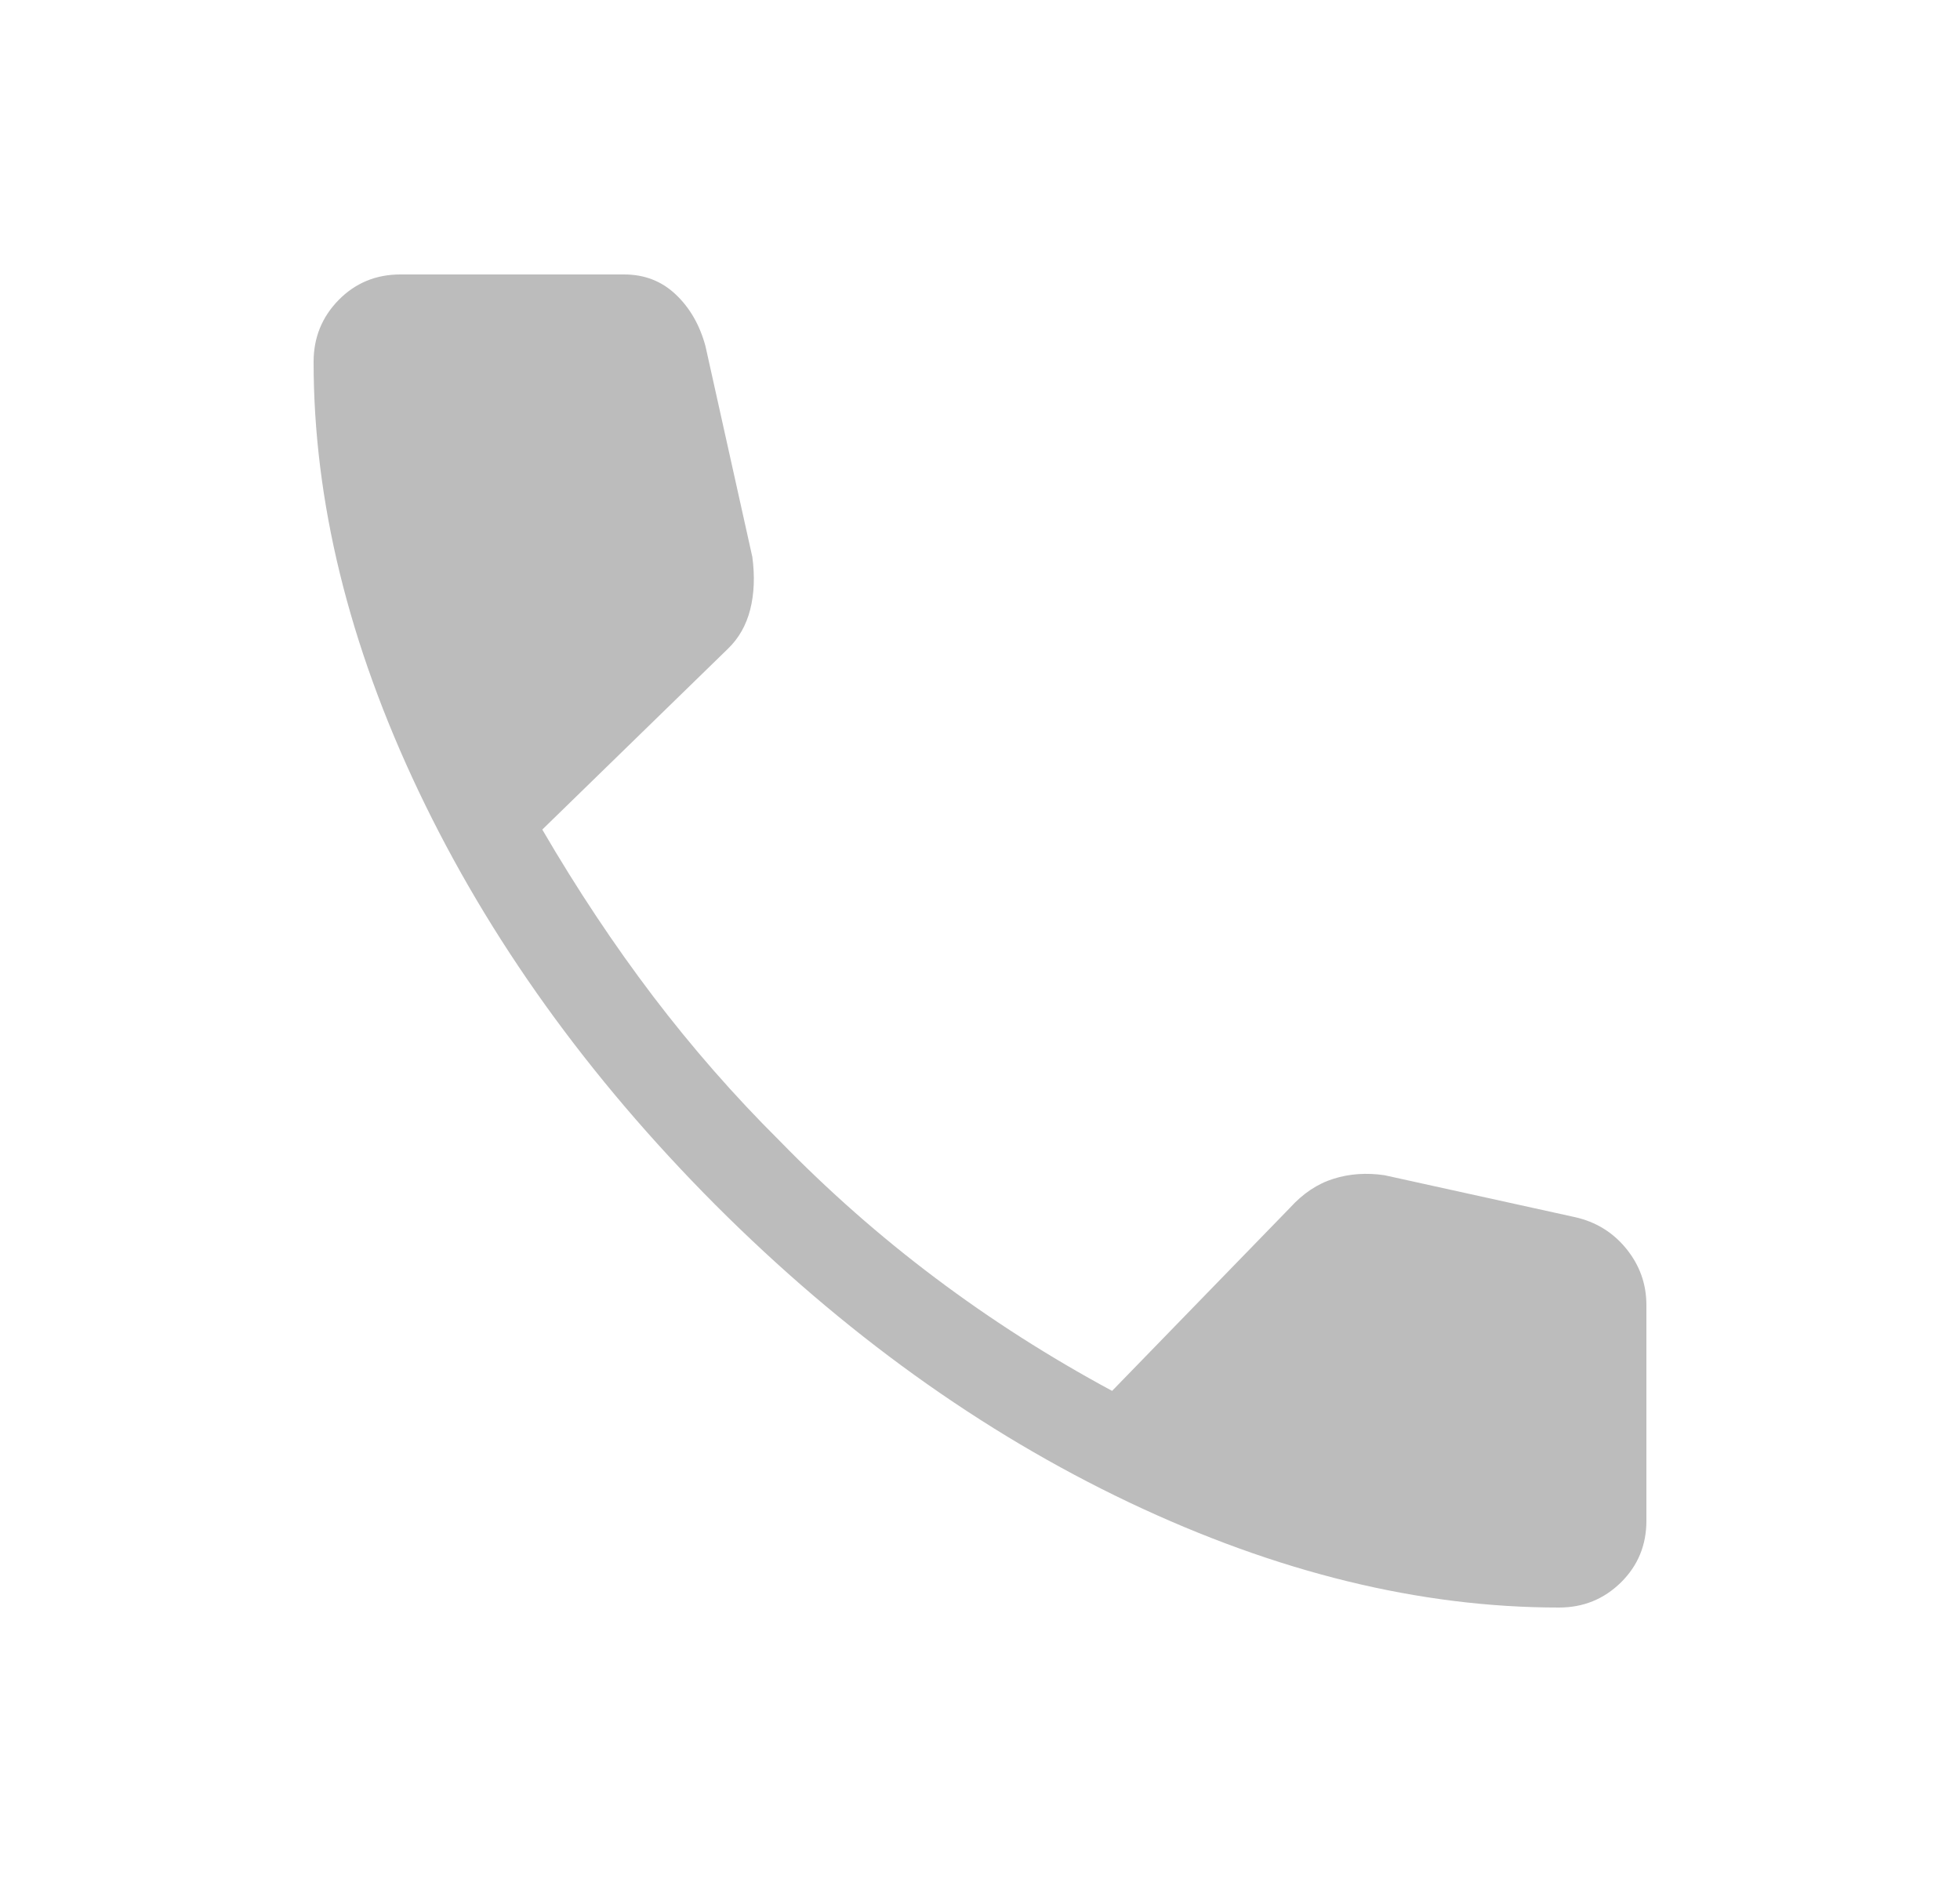 <svg width="25" height="24" viewBox="0 0 25 24" fill="none" xmlns="http://www.w3.org/2000/svg">
<g id="call">
<path id="Vector" d="M19.885 20.5C18.111 20.5 16.283 20.052 14.4 19.158C12.517 18.263 10.758 16.999 9.125 15.365C7.498 13.732 6.237 11.975 5.342 10.095C4.447 8.215 4 6.388 4 4.615C4 4.305 4.107 4.042 4.32 3.825C4.534 3.608 4.796 3.5 5.106 3.5H7.962C8.22 3.5 8.44 3.585 8.619 3.755C8.799 3.925 8.925 4.144 8.998 4.413L9.596 7.102C9.629 7.348 9.62 7.572 9.569 7.773C9.518 7.974 9.422 8.142 9.283 8.275L6.917 10.579C7.363 11.344 7.835 12.053 8.331 12.706C8.827 13.358 9.363 13.971 9.94 14.544C10.563 15.184 11.226 15.768 11.929 16.296C12.631 16.824 13.383 17.305 14.185 17.737L16.454 15.402C16.62 15.219 16.806 15.095 17.01 15.032C17.213 14.968 17.43 14.953 17.66 14.987L20.087 15.521C20.356 15.581 20.575 15.716 20.745 15.926C20.915 16.136 21 16.375 21 16.644V19.394C21 19.704 20.892 19.966 20.675 20.18C20.458 20.393 20.195 20.5 19.885 20.5Z" fill="#BCBCBC"/>
</g>
</svg>
